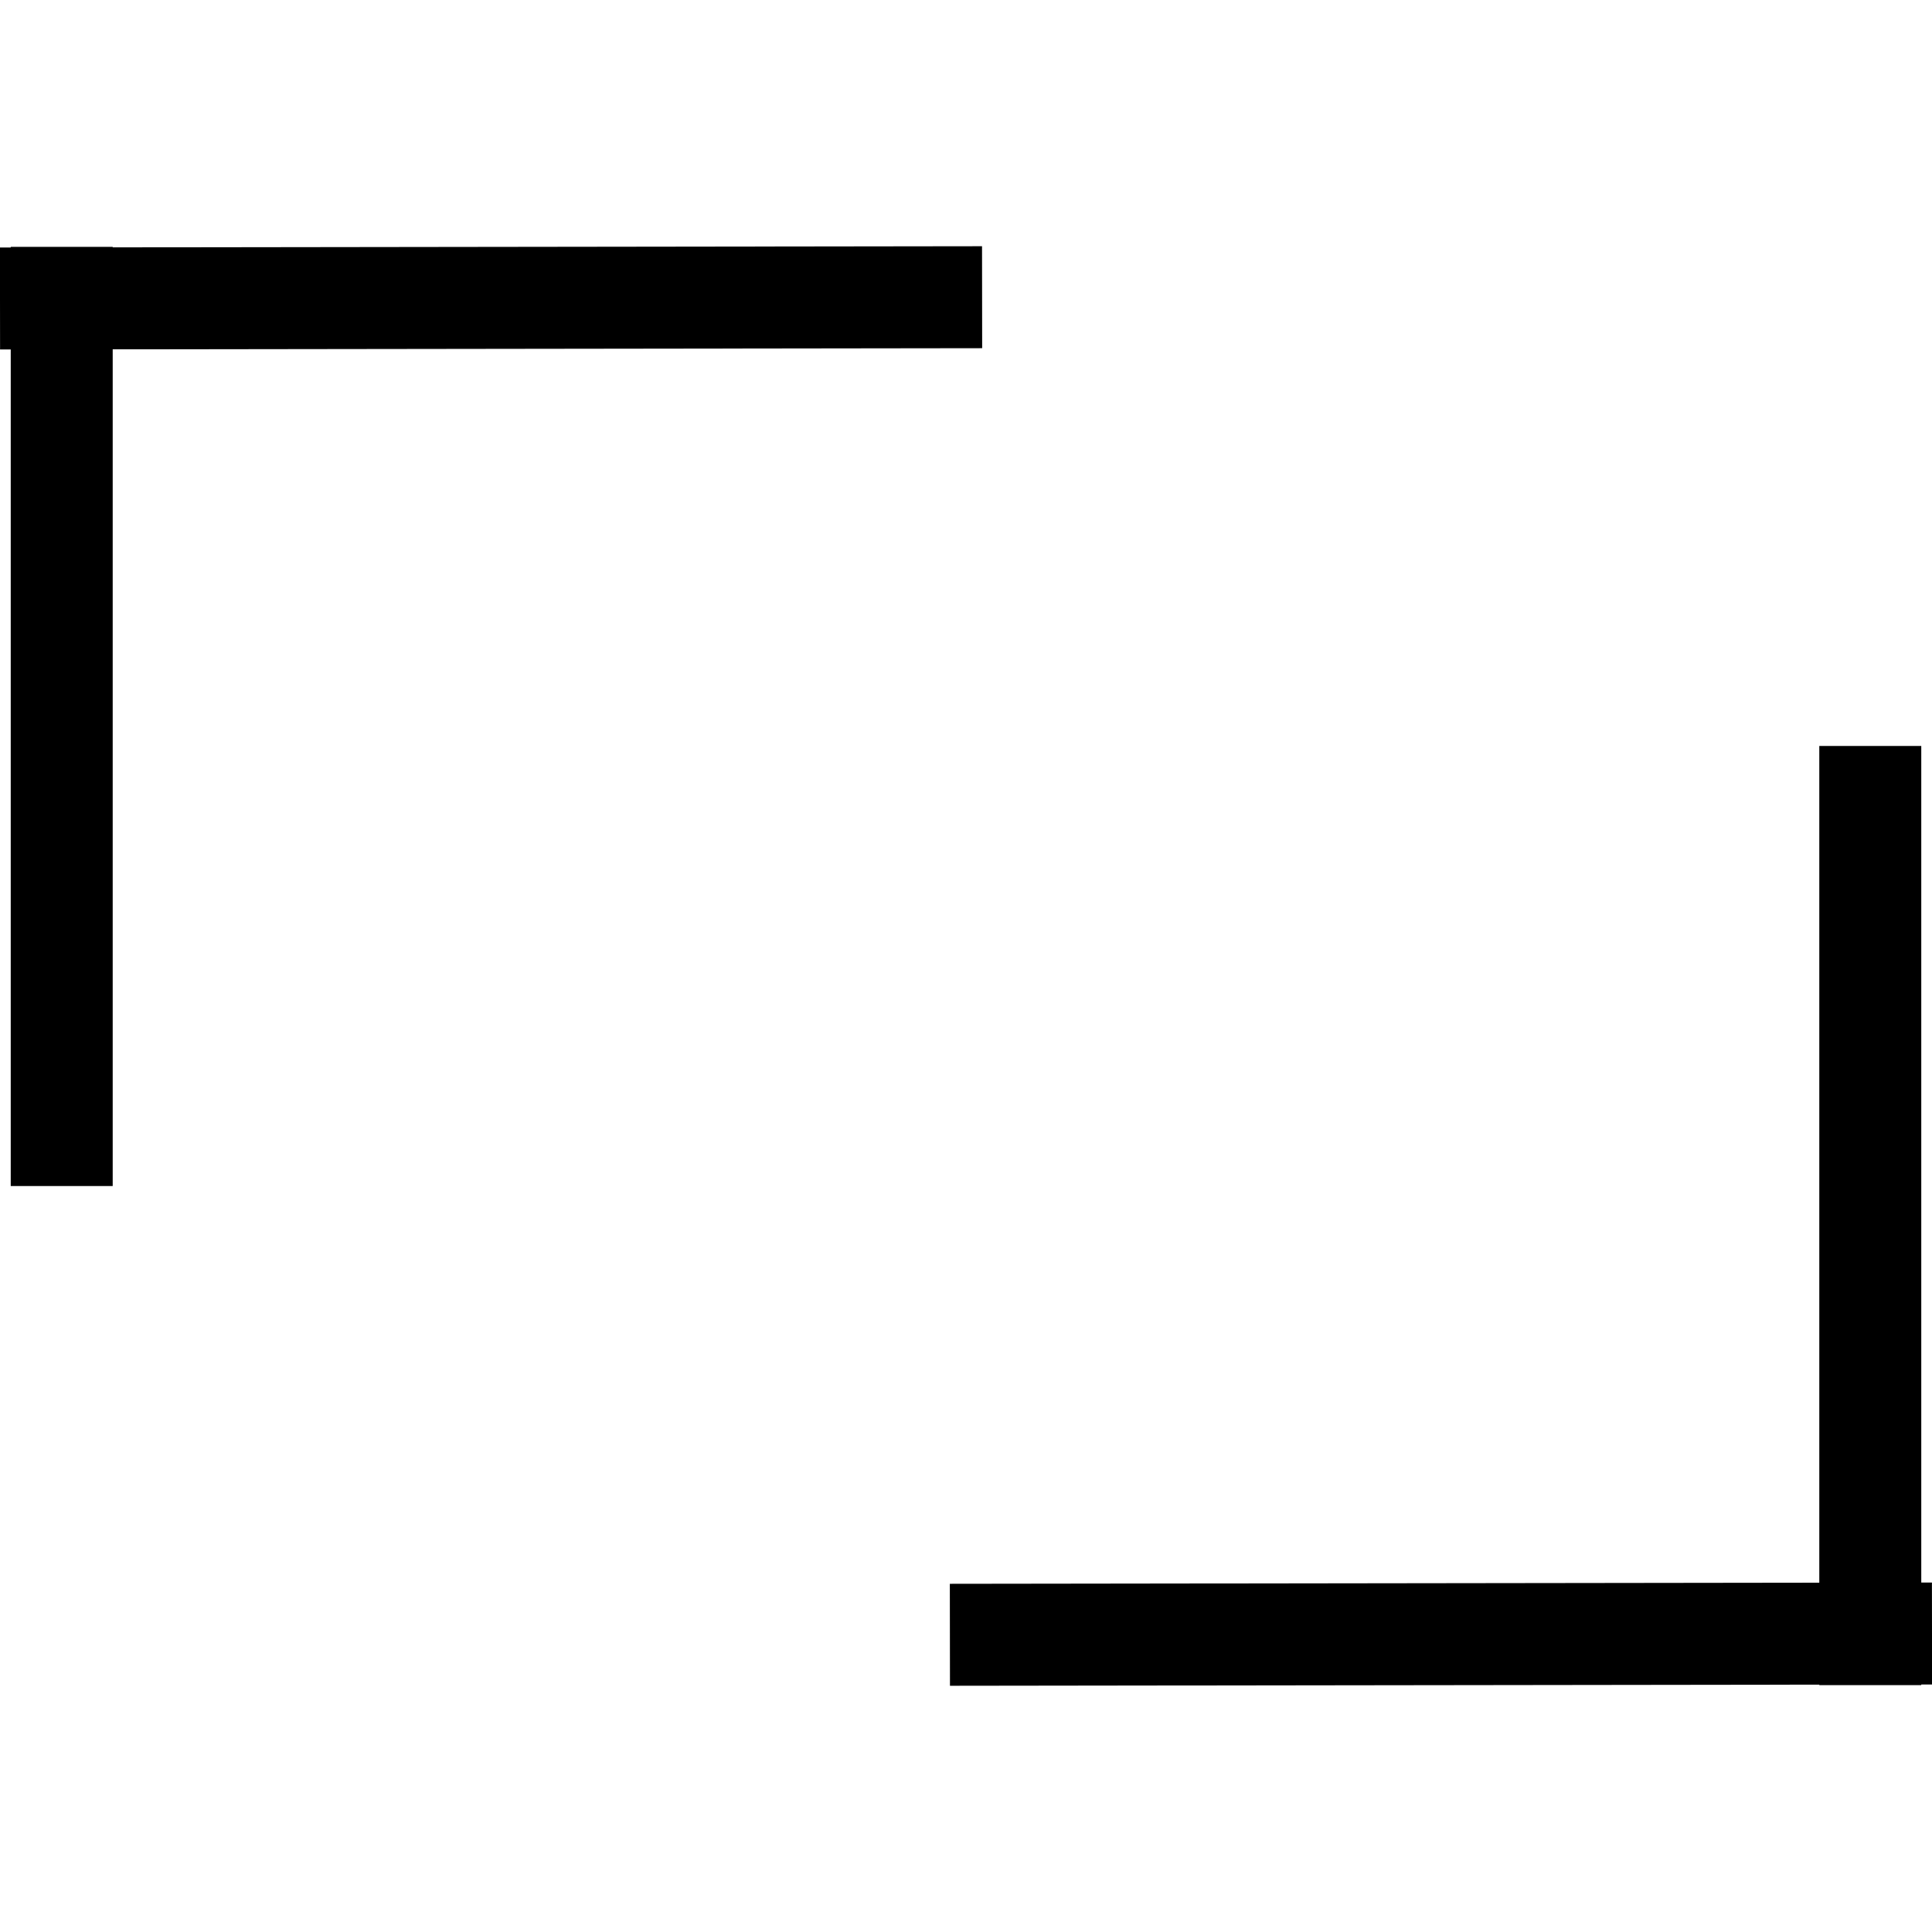 <?xml version="1.0" encoding="utf-8"?>
<!-- Generator: Adobe Illustrator 23.0.6, SVG Export Plug-In . SVG Version: 6.00 Build 0)  -->
<svg version="1.1" id="Warstwa_1" xmlns="http://www.w3.org/2000/svg" xmlns:xlink="http://www.w3.org/1999/xlink" x="0px" y="0px"
	 viewBox="0 0 36 36" style="enable-background:new 0 0 36 36;" xml:space="preserve">
<title>Group 3 Copy 2</title>
<desc>Created with Sketch.</desc>
<g id="Group-2" transform="translate(0, 14)">
	<g>
		<path id="Line-4_1_" d="M1.1,8.2V-9.4"/>
		<rect x="0.2" y="-9.4" width="1.9" height="17.5"/>
	</g>
	<g>
		<path id="Line-4-Copy_1_" d="M0-8.4l18.3,0"/>
		<rect x="0" y="-9.4" transform="matrix(1 -1.302082e-03 1.302082e-03 1 1.098857e-02 1.191797e-02)" width="18.3" height="1.9"/>
	</g>
</g>
<g id="Group-2-Copy" transform="translate(42.5, 14.5) rotate(-180) translate(-42.5, -14.5) translate(28, 0)">
	<g>
		<path d="M22.1,15.2V-2.4"/>
		<rect x="21.2" y="-2.4" width="1.9" height="17.5"/>
	</g>
	<g>
		<path d="M21-1.4l18.3,0"/>
		<rect x="21" y="-2.4" transform="matrix(1 -1.302082e-03 1.302082e-03 1 1.892033e-03 3.926763e-02)" width="18.3" height="1.9"/>
	</g>
</g>
</svg>
